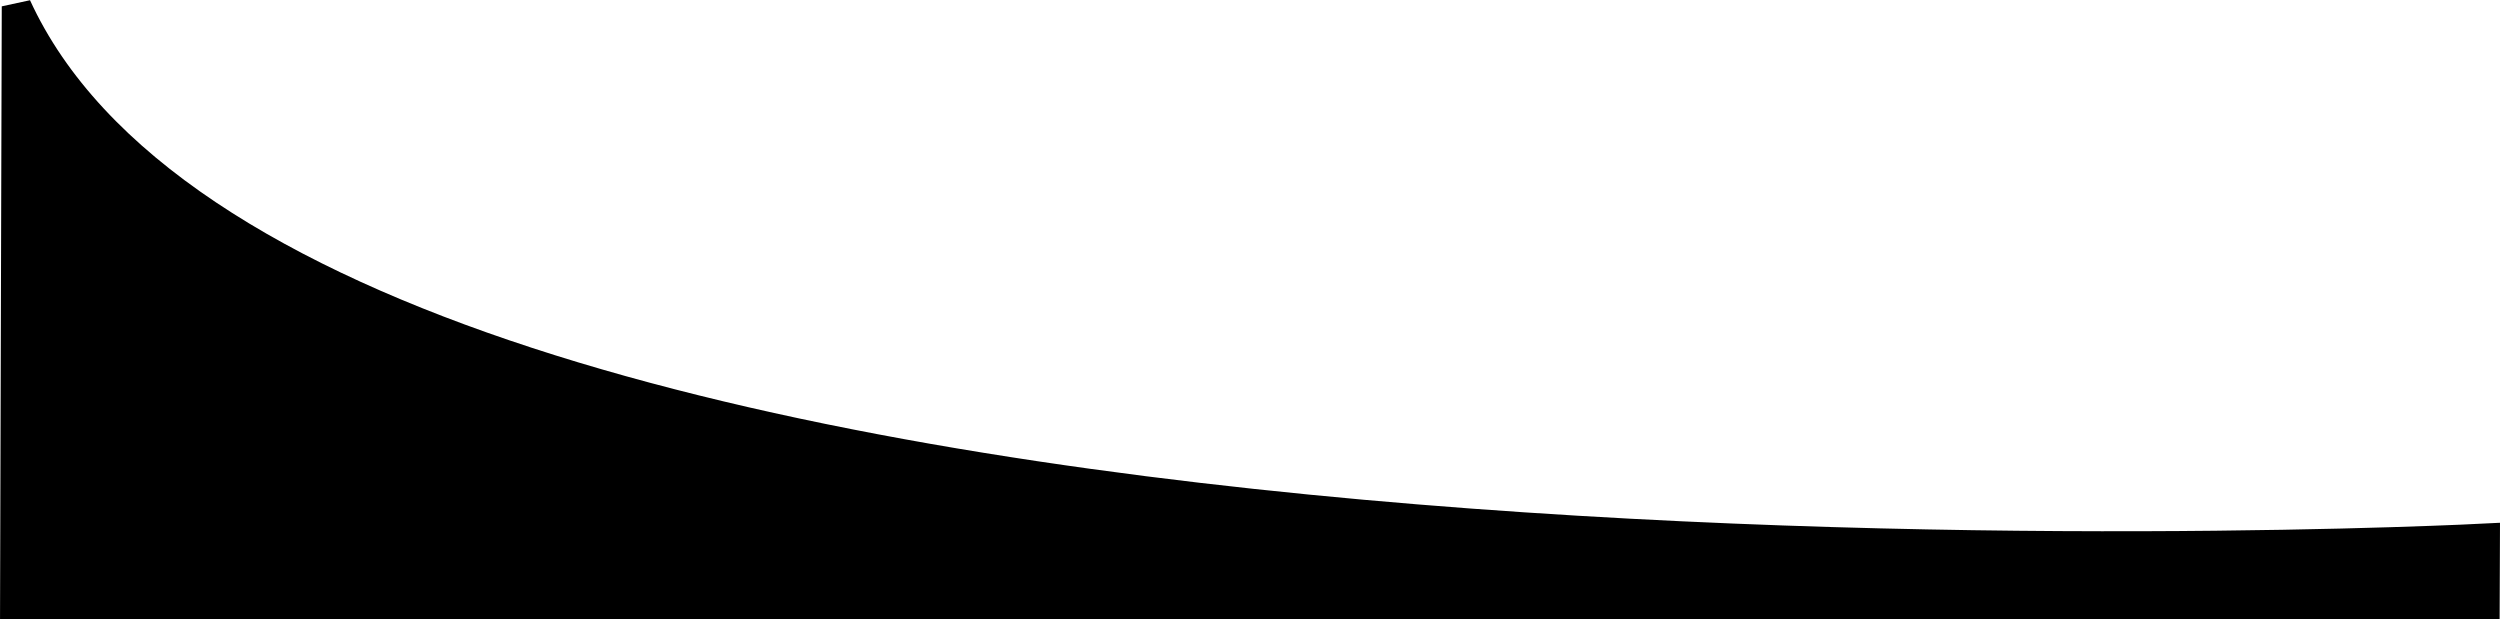 <?xml version="1.0" encoding="UTF-8" standalone="no"?>
<!-- Created with Inkscape (http://www.inkscape.org/) -->

<svg
   xmlns:dc="http://purl.org/dc/elements/1.1/"
   xmlns:cc="http://creativecommons.org/ns#"
   xmlns:rdf="http://www.w3.org/1999/02/22-rdf-syntax-ns#"
   xmlns:svg="http://www.w3.org/2000/svg"
   xmlns="http://www.w3.org/2000/svg"
   xmlns:sodipodi="http://sodipodi.sourceforge.net/DTD/sodipodi-0.dtd"
   xmlns:inkscape="http://www.inkscape.org/namespaces/inkscape"
   width="19.174mm"
   height="4.75mm"
   viewBox="0 0 19.174 4.75"
   version="1.1"
   id="svg8"
   inkscape:version="0.92.0 r15299"
   sodipodi:docname="Denisov machines 001.svg">
  <defs
     id="defs2" />
  <sodipodi:namedview
     id="base"
     pagecolor="#ffffff"
     bordercolor="#666666"
     borderopacity="1.0"
     inkscape:pageopacity="0.0"
     inkscape:pageshadow="2"
     inkscape:zoom="7.9195959"
     inkscape:cx="92.612788"
     inkscape:cy="27.899311"
     inkscape:document-units="mm"
     inkscape:current-layer="layer1"
     showgrid="false"
     inkscape:window-width="2880"
     inkscape:window-height="1620"
     inkscape:window-x="225"
     inkscape:window-y="185"
     inkscape:window-maximized="0"
     fit-margin-top="0"
     fit-margin-left="0"
     fit-margin-right="0"
     fit-margin-bottom="0"
     showborder="false" />
  <g
     inkscape:label="Layer 1"
     inkscape:groupmode="layer"
     id="layer1"
     transform="translate(-31.578,-64.425)">
    <path
       style="fill:#000000;fill-opacity:1;fill-rule:evenodd;stroke:#000000;stroke-width:0.227px;stroke-linecap:butt;stroke-linejoin:miter;stroke-opacity:1"
       d="m 31.692,69.062 h 18.944 l 0.002,-0.508 c 0,0 -16.663,0.871 -18.933,-4.08 z"
       id="path817"
       inkscape:connector-curvature="0"
       sodipodi:nodetypes="ccccc" />
  </g>
</svg>

